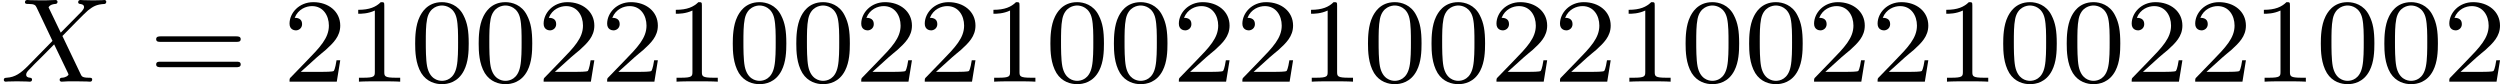 <?xml version='1.0' encoding='UTF-8'?>
<!-- This file was generated by dvisvgm 2.13.3 -->
<svg version='1.1' xmlns='http://www.w3.org/2000/svg' xmlns:xlink='http://www.w3.org/1999/xlink' width='333.284pt' height='11.222pt' viewBox='26.645 124.078 333.284 11.222'>
<defs>
<path id='g4-48' d='M3.897-2.542C3.897-3.395 3.81-3.913 3.547-4.423C3.196-5.125 2.55-5.3 2.112-5.3C1.108-5.3 .741-4.551 .63-4.328C.343-3.746 .327-2.957 .327-2.542C.327-2.016 .351-1.211 .733-.574C1.1 .016 1.69 .167 2.112 .167C2.495 .167 3.18 .048 3.579-.741C3.873-1.315 3.897-2.024 3.897-2.542ZM2.112-.056C1.841-.056 1.291-.183 1.124-1.02C1.036-1.474 1.036-2.224 1.036-2.638C1.036-3.188 1.036-3.746 1.124-4.184C1.291-4.997 1.913-5.077 2.112-5.077C2.383-5.077 2.933-4.941 3.092-4.216C3.188-3.778 3.188-3.18 3.188-2.638C3.188-2.168 3.188-1.451 3.092-1.004C2.925-.167 2.375-.056 2.112-.056Z'/>
<path id='g4-49' d='M2.503-5.077C2.503-5.292 2.487-5.3 2.271-5.3C1.945-4.981 1.522-4.79 .765-4.79V-4.527C.98-4.527 1.411-4.527 1.873-4.742V-.654C1.873-.359 1.849-.263 1.092-.263H.813V0C1.14-.024 1.825-.024 2.184-.024S3.236-.024 3.563 0V-.263H3.284C2.527-.263 2.503-.359 2.503-.654V-5.077Z'/>
<path id='g4-50' d='M2.248-1.626C2.375-1.745 2.71-2.008 2.837-2.12C3.332-2.574 3.802-3.013 3.802-3.738C3.802-4.686 3.005-5.3 2.008-5.3C1.052-5.3 .422-4.575 .422-3.866C.422-3.475 .733-3.419 .845-3.419C1.012-3.419 1.259-3.539 1.259-3.842C1.259-4.256 .861-4.256 .765-4.256C.996-4.838 1.53-5.037 1.921-5.037C2.662-5.037 3.045-4.407 3.045-3.738C3.045-2.909 2.463-2.303 1.522-1.339L.518-.303C.422-.215 .422-.199 .422 0H3.571L3.802-1.427H3.555C3.531-1.267 3.467-.869 3.371-.717C3.324-.654 2.718-.654 2.59-.654H1.172L2.248-1.626Z'/>
<path id='g4-61' d='M5.826-2.654C5.946-2.654 6.105-2.654 6.105-2.837S5.914-3.021 5.794-3.021H.781C.662-3.021 .47-3.021 .47-2.837S.63-2.654 .749-2.654H5.826ZM5.794-.964C5.914-.964 6.105-.964 6.105-1.148S5.946-1.331 5.826-1.331H.749C.63-1.331 .47-1.331 .47-1.148S.662-.964 .781-.964H5.794Z'/>
<path id='g1-88' d='M4.16-3.045C4.543-3.435 5.675-4.599 5.866-4.75C6.201-5.005 6.4-5.149 6.974-5.181C7.022-5.189 7.085-5.228 7.085-5.332C7.085-5.404 7.014-5.444 6.974-5.444C6.894-5.444 6.846-5.42 6.225-5.42C5.627-5.42 5.412-5.444 5.372-5.444C5.34-5.444 5.212-5.444 5.212-5.292C5.212-5.284 5.212-5.189 5.332-5.181C5.388-5.173 5.603-5.157 5.603-4.973C5.603-4.918 5.571-4.83 5.507-4.766L5.483-4.726C5.46-4.702 5.46-4.686 5.38-4.615L4.049-3.268L3.236-4.957C3.347-5.149 3.587-5.173 3.682-5.181C3.722-5.181 3.834-5.189 3.834-5.324C3.834-5.396 3.778-5.444 3.706-5.444C3.626-5.444 3.324-5.428 3.244-5.428C3.196-5.42 2.901-5.42 2.734-5.42C1.993-5.42 1.897-5.444 1.825-5.444C1.793-5.444 1.666-5.444 1.666-5.292C1.666-5.181 1.769-5.181 1.897-5.181C2.295-5.181 2.367-5.101 2.439-4.949L3.499-2.718L1.865-1.052C1.387-.574 1.012-.295 .446-.263C.351-.255 .255-.255 .255-.112C.255-.064 .295 0 .375 0C.43 0 .518-.024 1.124-.024C1.698-.024 1.945 0 1.977 0C2.016 0 2.136 0 2.136-.151C2.136-.167 2.128-.255 2.008-.263C1.857-.271 1.745-.327 1.745-.47C1.745-.598 1.841-.701 1.961-.821C2.096-.972 2.511-1.387 2.798-1.666C2.981-1.849 3.427-2.311 3.61-2.487L4.527-.582C4.567-.502 4.567-.494 4.567-.486C4.567-.414 4.4-.279 4.136-.263C4.081-.263 3.977-.255 3.977-.112C3.977-.104 3.985 0 4.113 0C4.192 0 4.487-.016 4.567-.024H5.077C5.81-.024 5.922 0 5.994 0C6.025 0 6.145 0 6.145-.151C6.145-.263 6.041-.263 5.922-.263C5.491-.263 5.444-.359 5.388-.478L4.16-3.045Z'/>
</defs>
<g id='page1' transform='matrix(2 0 0 2 0 0)'>
<use x='13.322' y='67.483' xlink:href='#g1-88'/>
<use x='23.262' y='67.483' xlink:href='#g4-61'/>
<use x='32.2' y='67.483' xlink:href='#g4-50'/>
<use x='36.435' y='67.483' xlink:href='#g4-49'/>
<use x='40.669' y='67.483' xlink:href='#g4-48'/>
<use x='44.903' y='67.483' xlink:href='#g4-48'/>
<use x='49.137' y='67.483' xlink:href='#g4-50'/>
<use x='53.371' y='67.483' xlink:href='#g4-50'/>
<use x='57.605' y='67.483' xlink:href='#g4-49'/>
<use x='61.84' y='67.483' xlink:href='#g4-48'/>
<use x='66.074' y='67.483' xlink:href='#g4-48'/>
<use x='70.308' y='67.483' xlink:href='#g4-50'/>
<use x='74.542' y='67.483' xlink:href='#g4-50'/>
<use x='78.776' y='67.483' xlink:href='#g4-49'/>
<use x='83.011' y='67.483' xlink:href='#g4-48'/>
<use x='87.245' y='67.483' xlink:href='#g4-48'/>
<use x='91.479' y='67.483' xlink:href='#g4-50'/>
<use x='95.713' y='67.483' xlink:href='#g4-50'/>
<use x='99.947' y='67.483' xlink:href='#g4-49'/>
<use x='104.181' y='67.483' xlink:href='#g4-48'/>
<use x='108.416' y='67.483' xlink:href='#g4-48'/>
<use x='112.65' y='67.483' xlink:href='#g4-50'/>
<use x='116.884' y='67.483' xlink:href='#g4-50'/>
<use x='121.118' y='67.483' xlink:href='#g4-49'/>
<use x='125.352' y='67.483' xlink:href='#g4-48'/>
<use x='129.587' y='67.483' xlink:href='#g4-48'/>
<use x='133.821' y='67.483' xlink:href='#g4-50'/>
<use x='138.055' y='67.483' xlink:href='#g4-50'/>
<use x='142.289' y='67.483' xlink:href='#g4-49'/>
<use x='146.523' y='67.483' xlink:href='#g4-48'/>
<use x='150.757' y='67.483' xlink:href='#g4-48'/>
<use x='154.992' y='67.483' xlink:href='#g4-50'/>
<use x='159.226' y='67.483' xlink:href='#g4-50'/>
<use x='163.46' y='67.483' xlink:href='#g4-49'/>
<use x='167.694' y='67.483' xlink:href='#g4-48'/>
<use x='171.928' y='67.483' xlink:href='#g4-48'/>
<use x='176.163' y='67.483' xlink:href='#g4-50'/>
</g>
</svg>